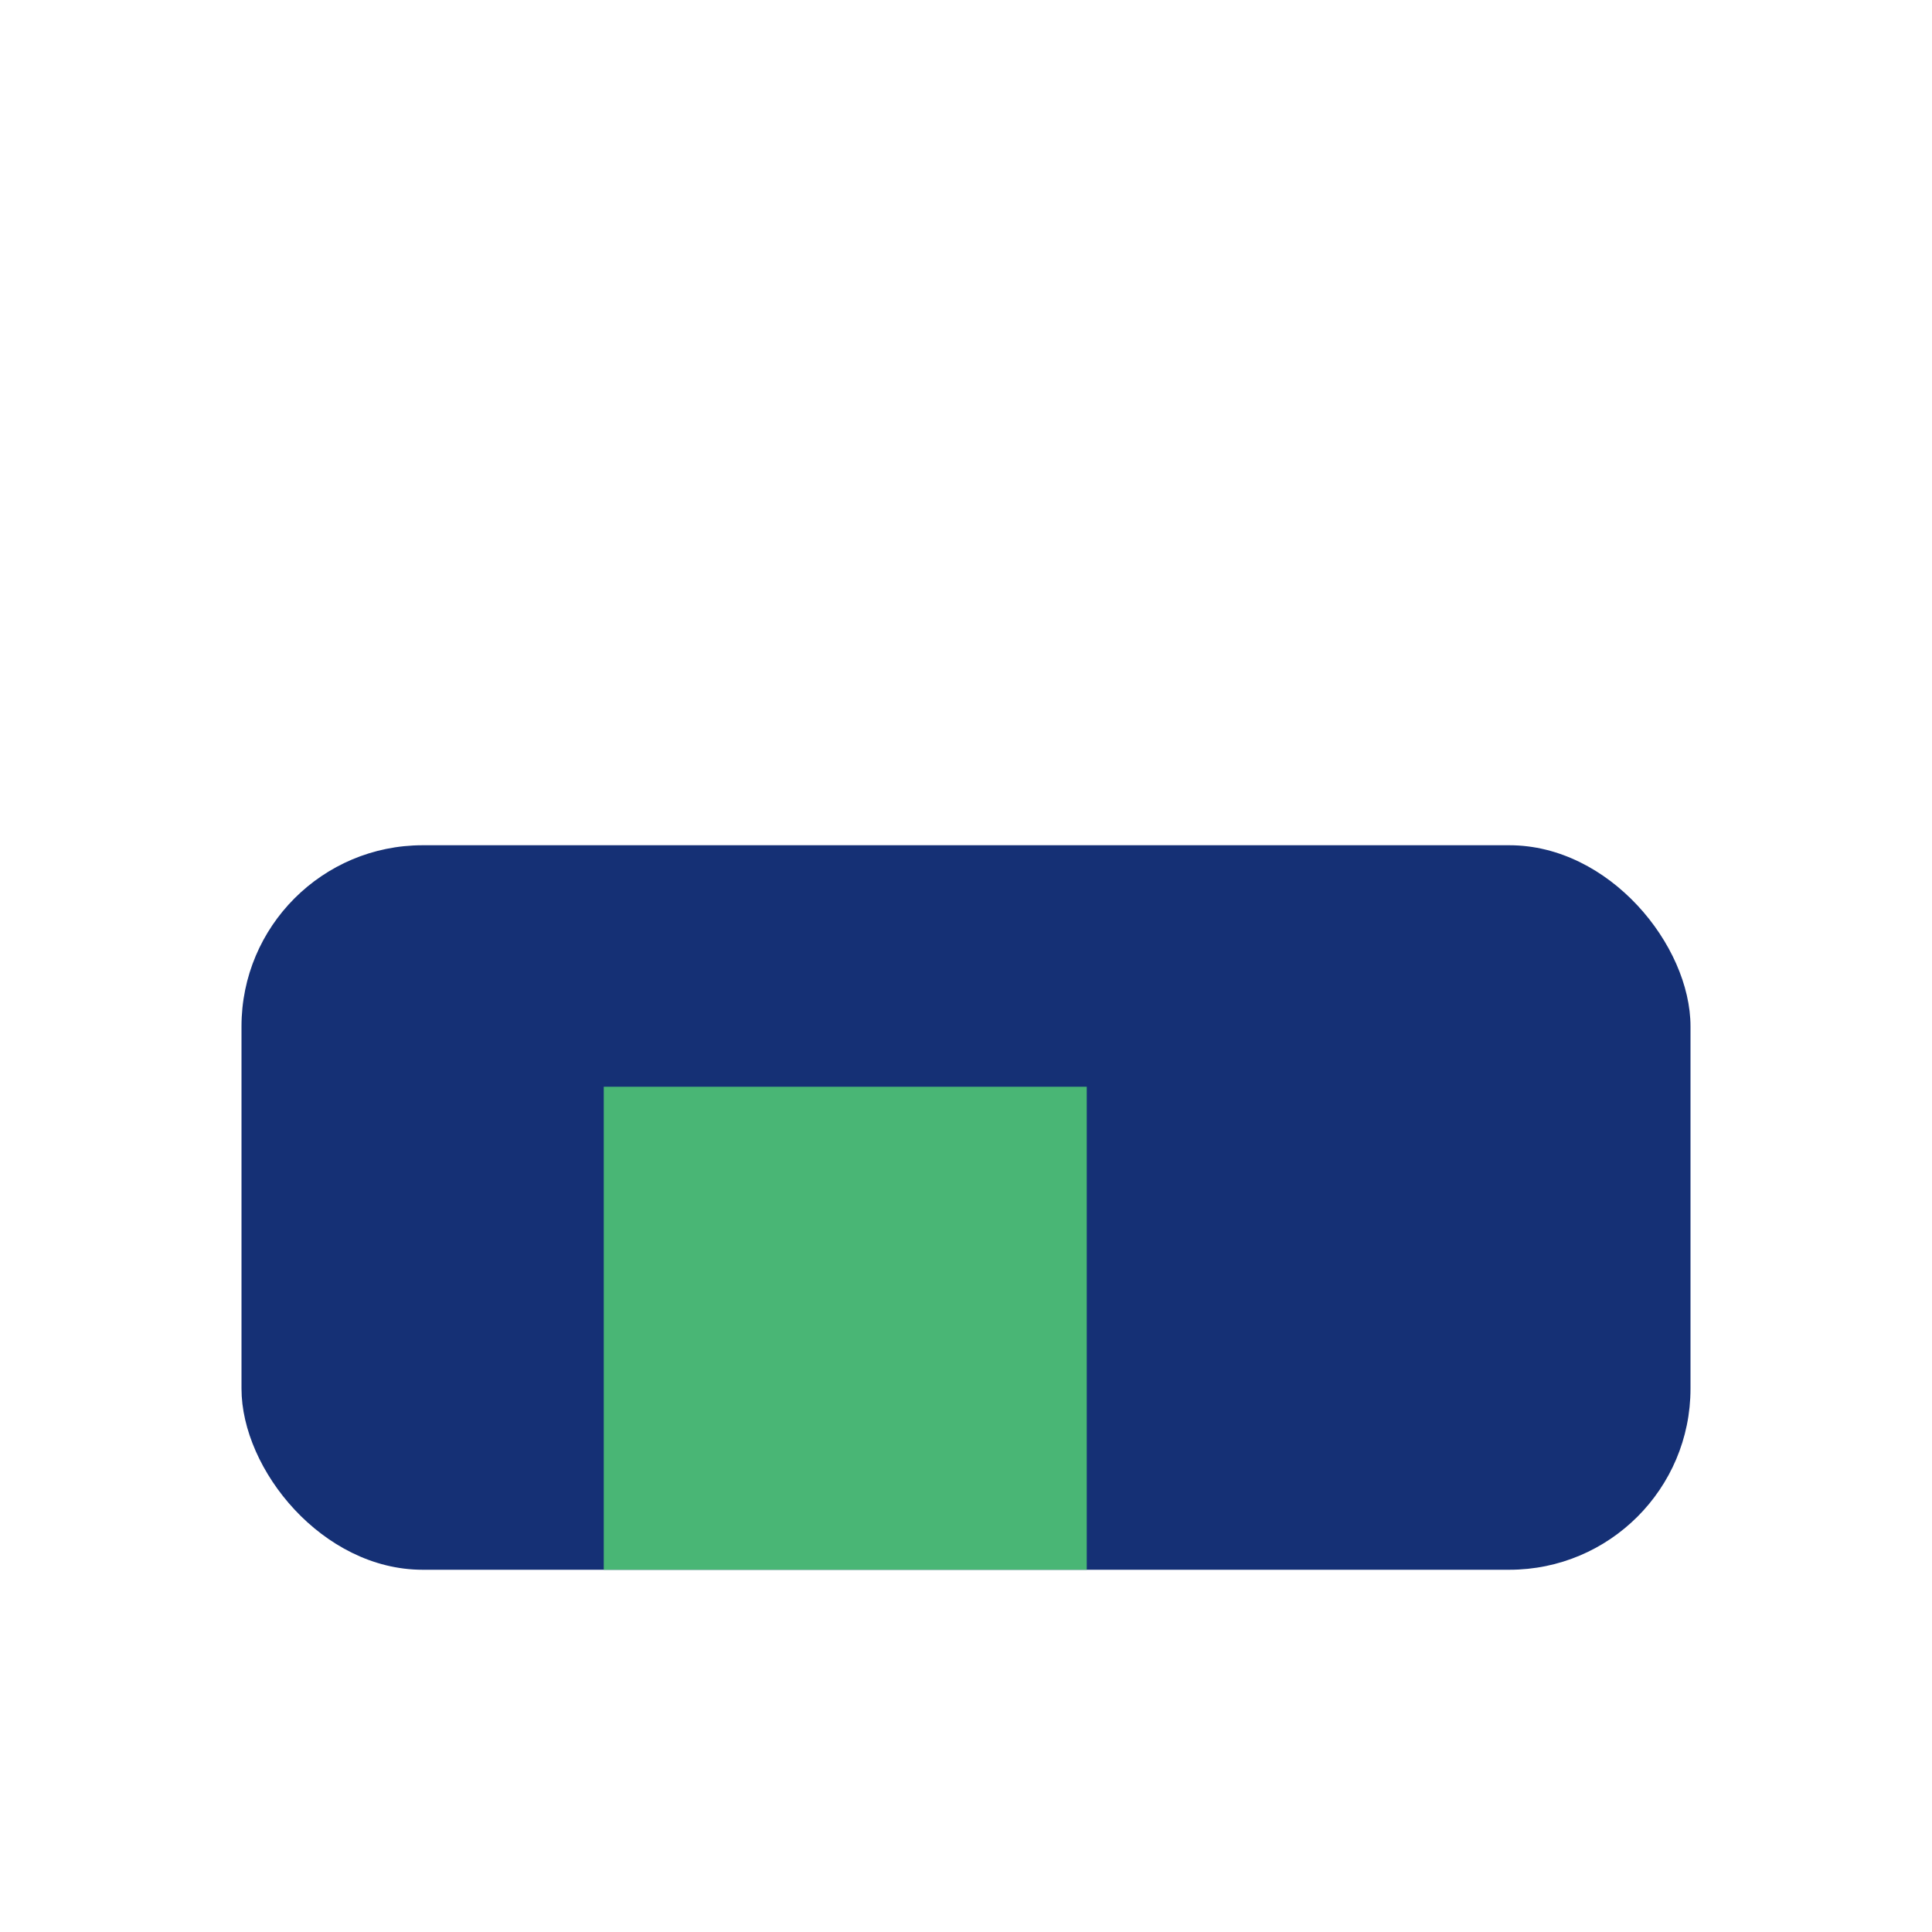 <?xml version="1.0" encoding="UTF-8"?>
<svg xmlns="http://www.w3.org/2000/svg" width="32" height="32" viewBox="0 0 32 32"><rect x="4" y="14" width="24" height="12" rx="3" fill="#153075"/><rect x="10" y="18" width="8" height="8" fill="#49B675"/></svg>
